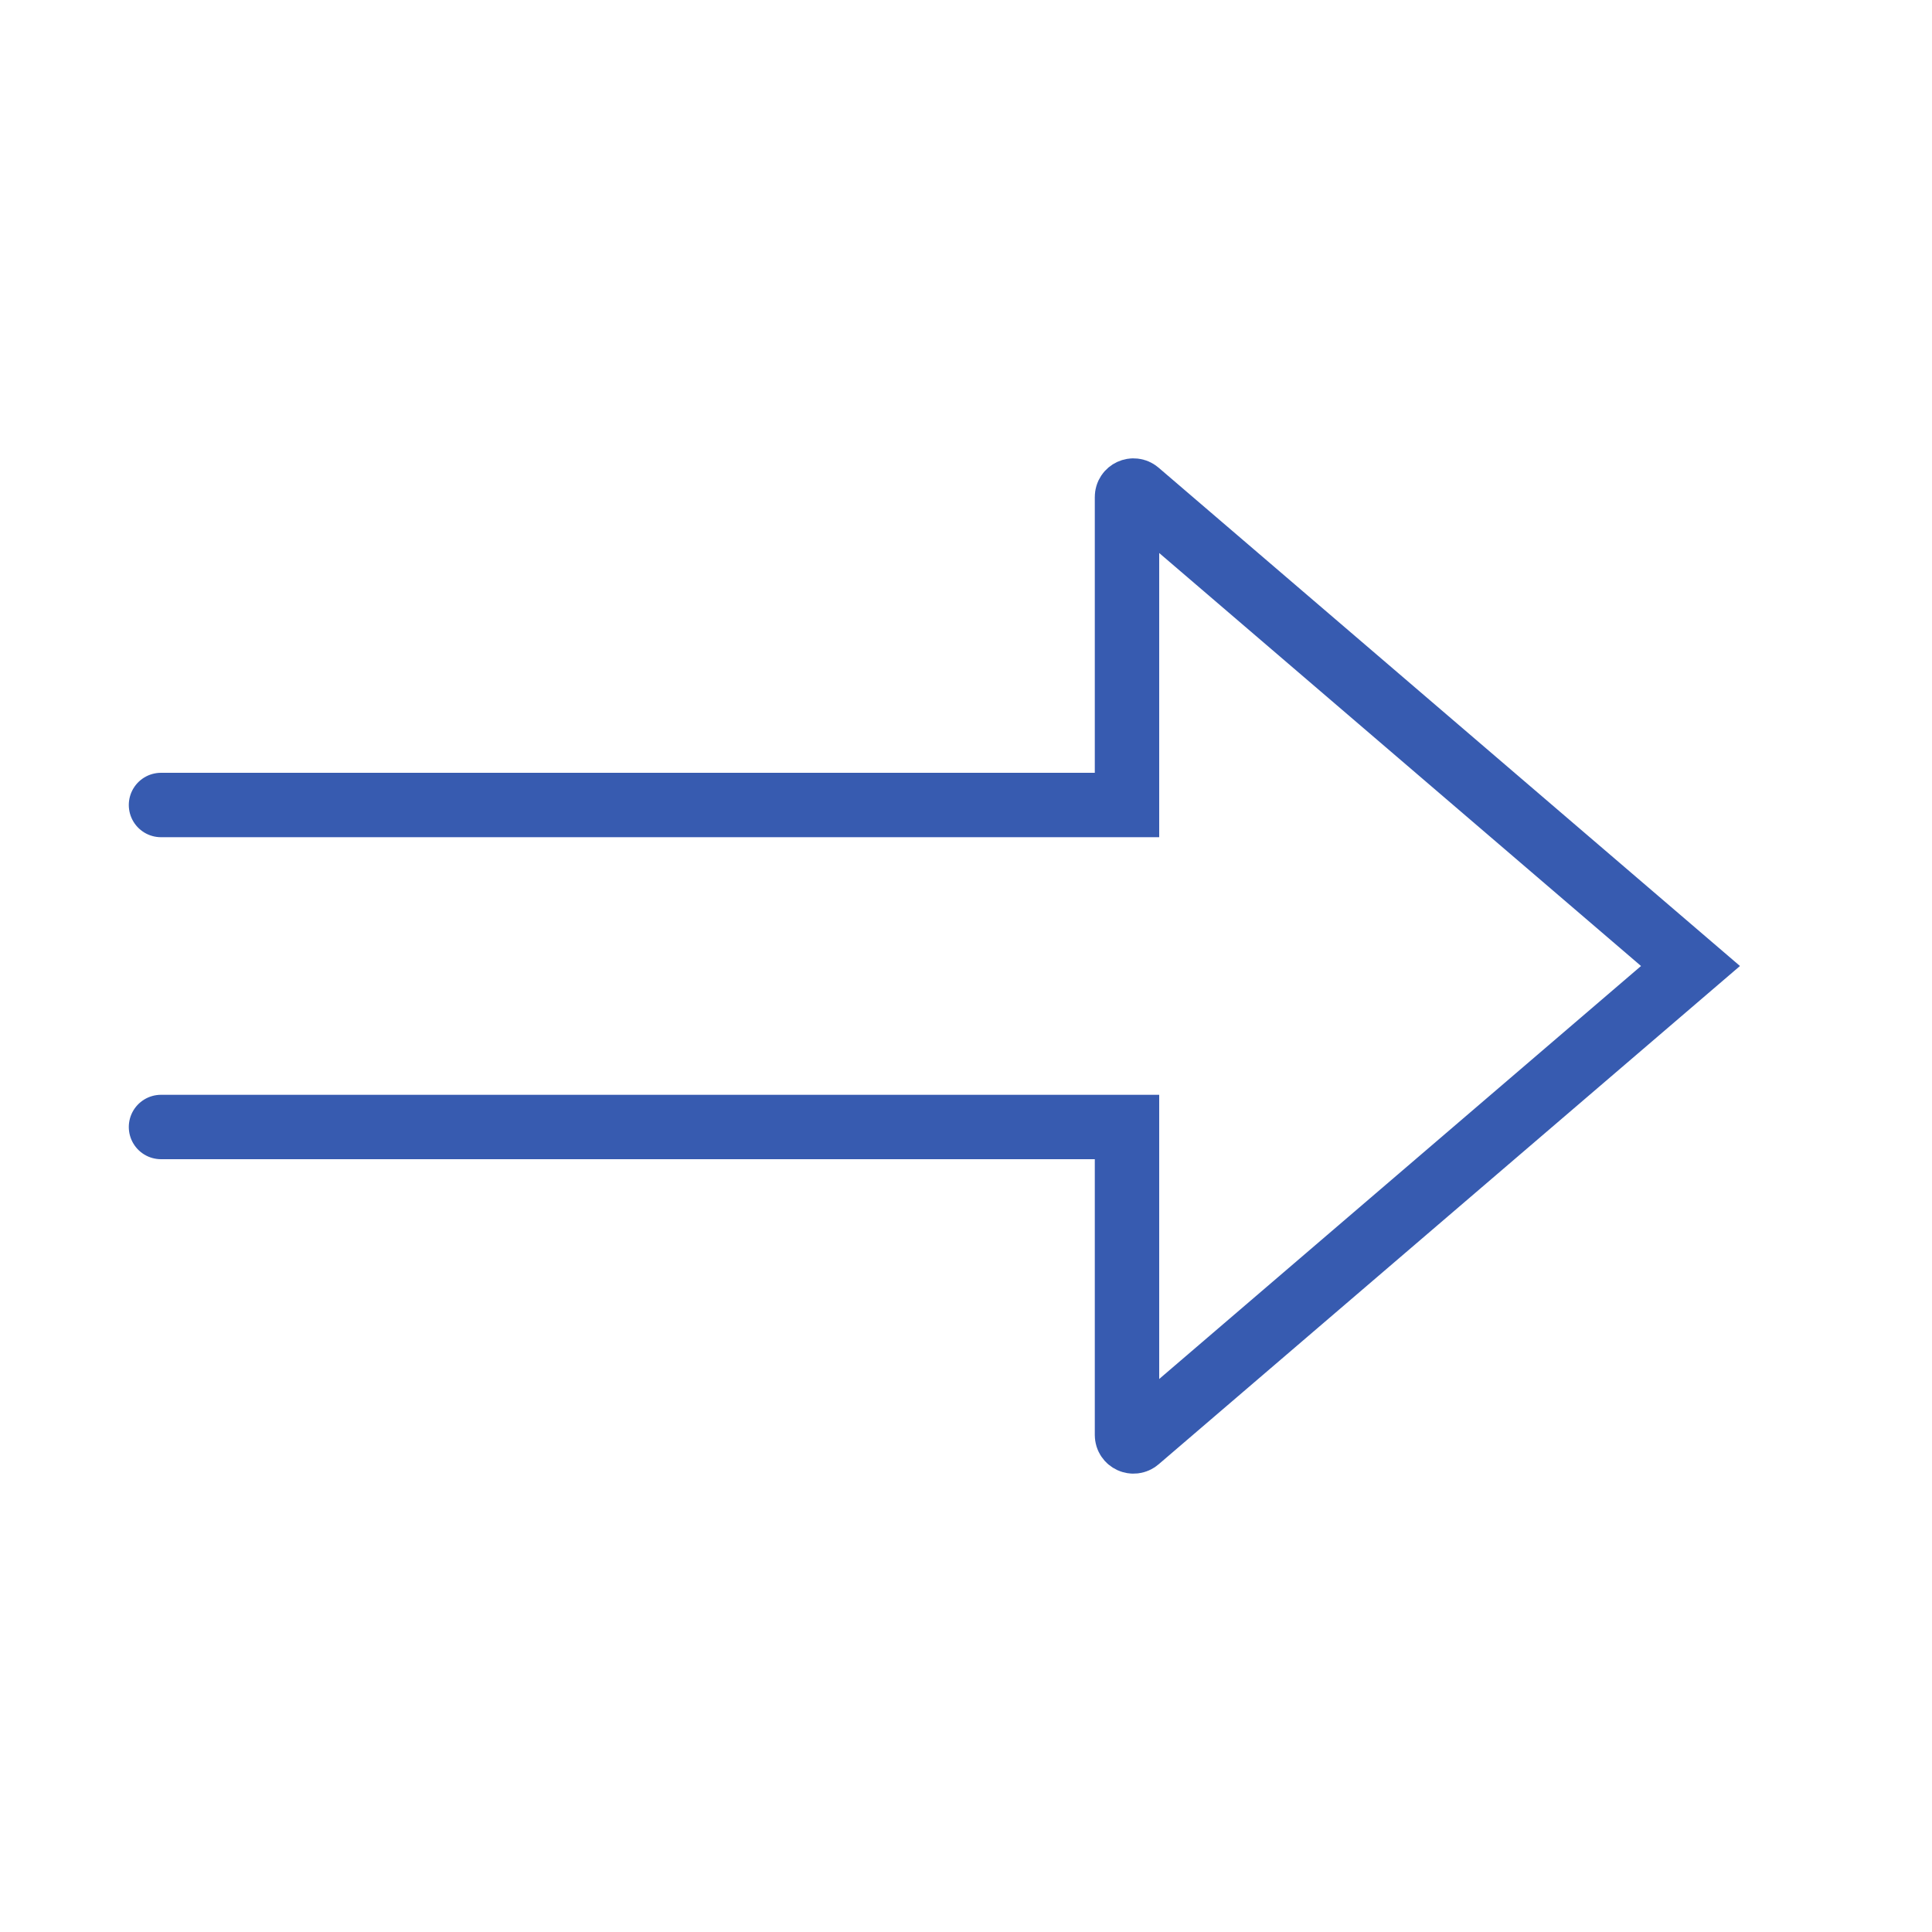 <svg width="60" height="60" viewBox="0 0 60 60" fill="none" xmlns="http://www.w3.org/2000/svg">
<path d="M5 25H35V15.435C35 15.264 35.2 15.172 35.33 15.283L52.5 30L35.33 44.717C35.2 44.828 35 44.736 35 44.565V35H5" stroke="#375BB0" stroke-width="2" stroke-linecap="round"/>
</svg>
